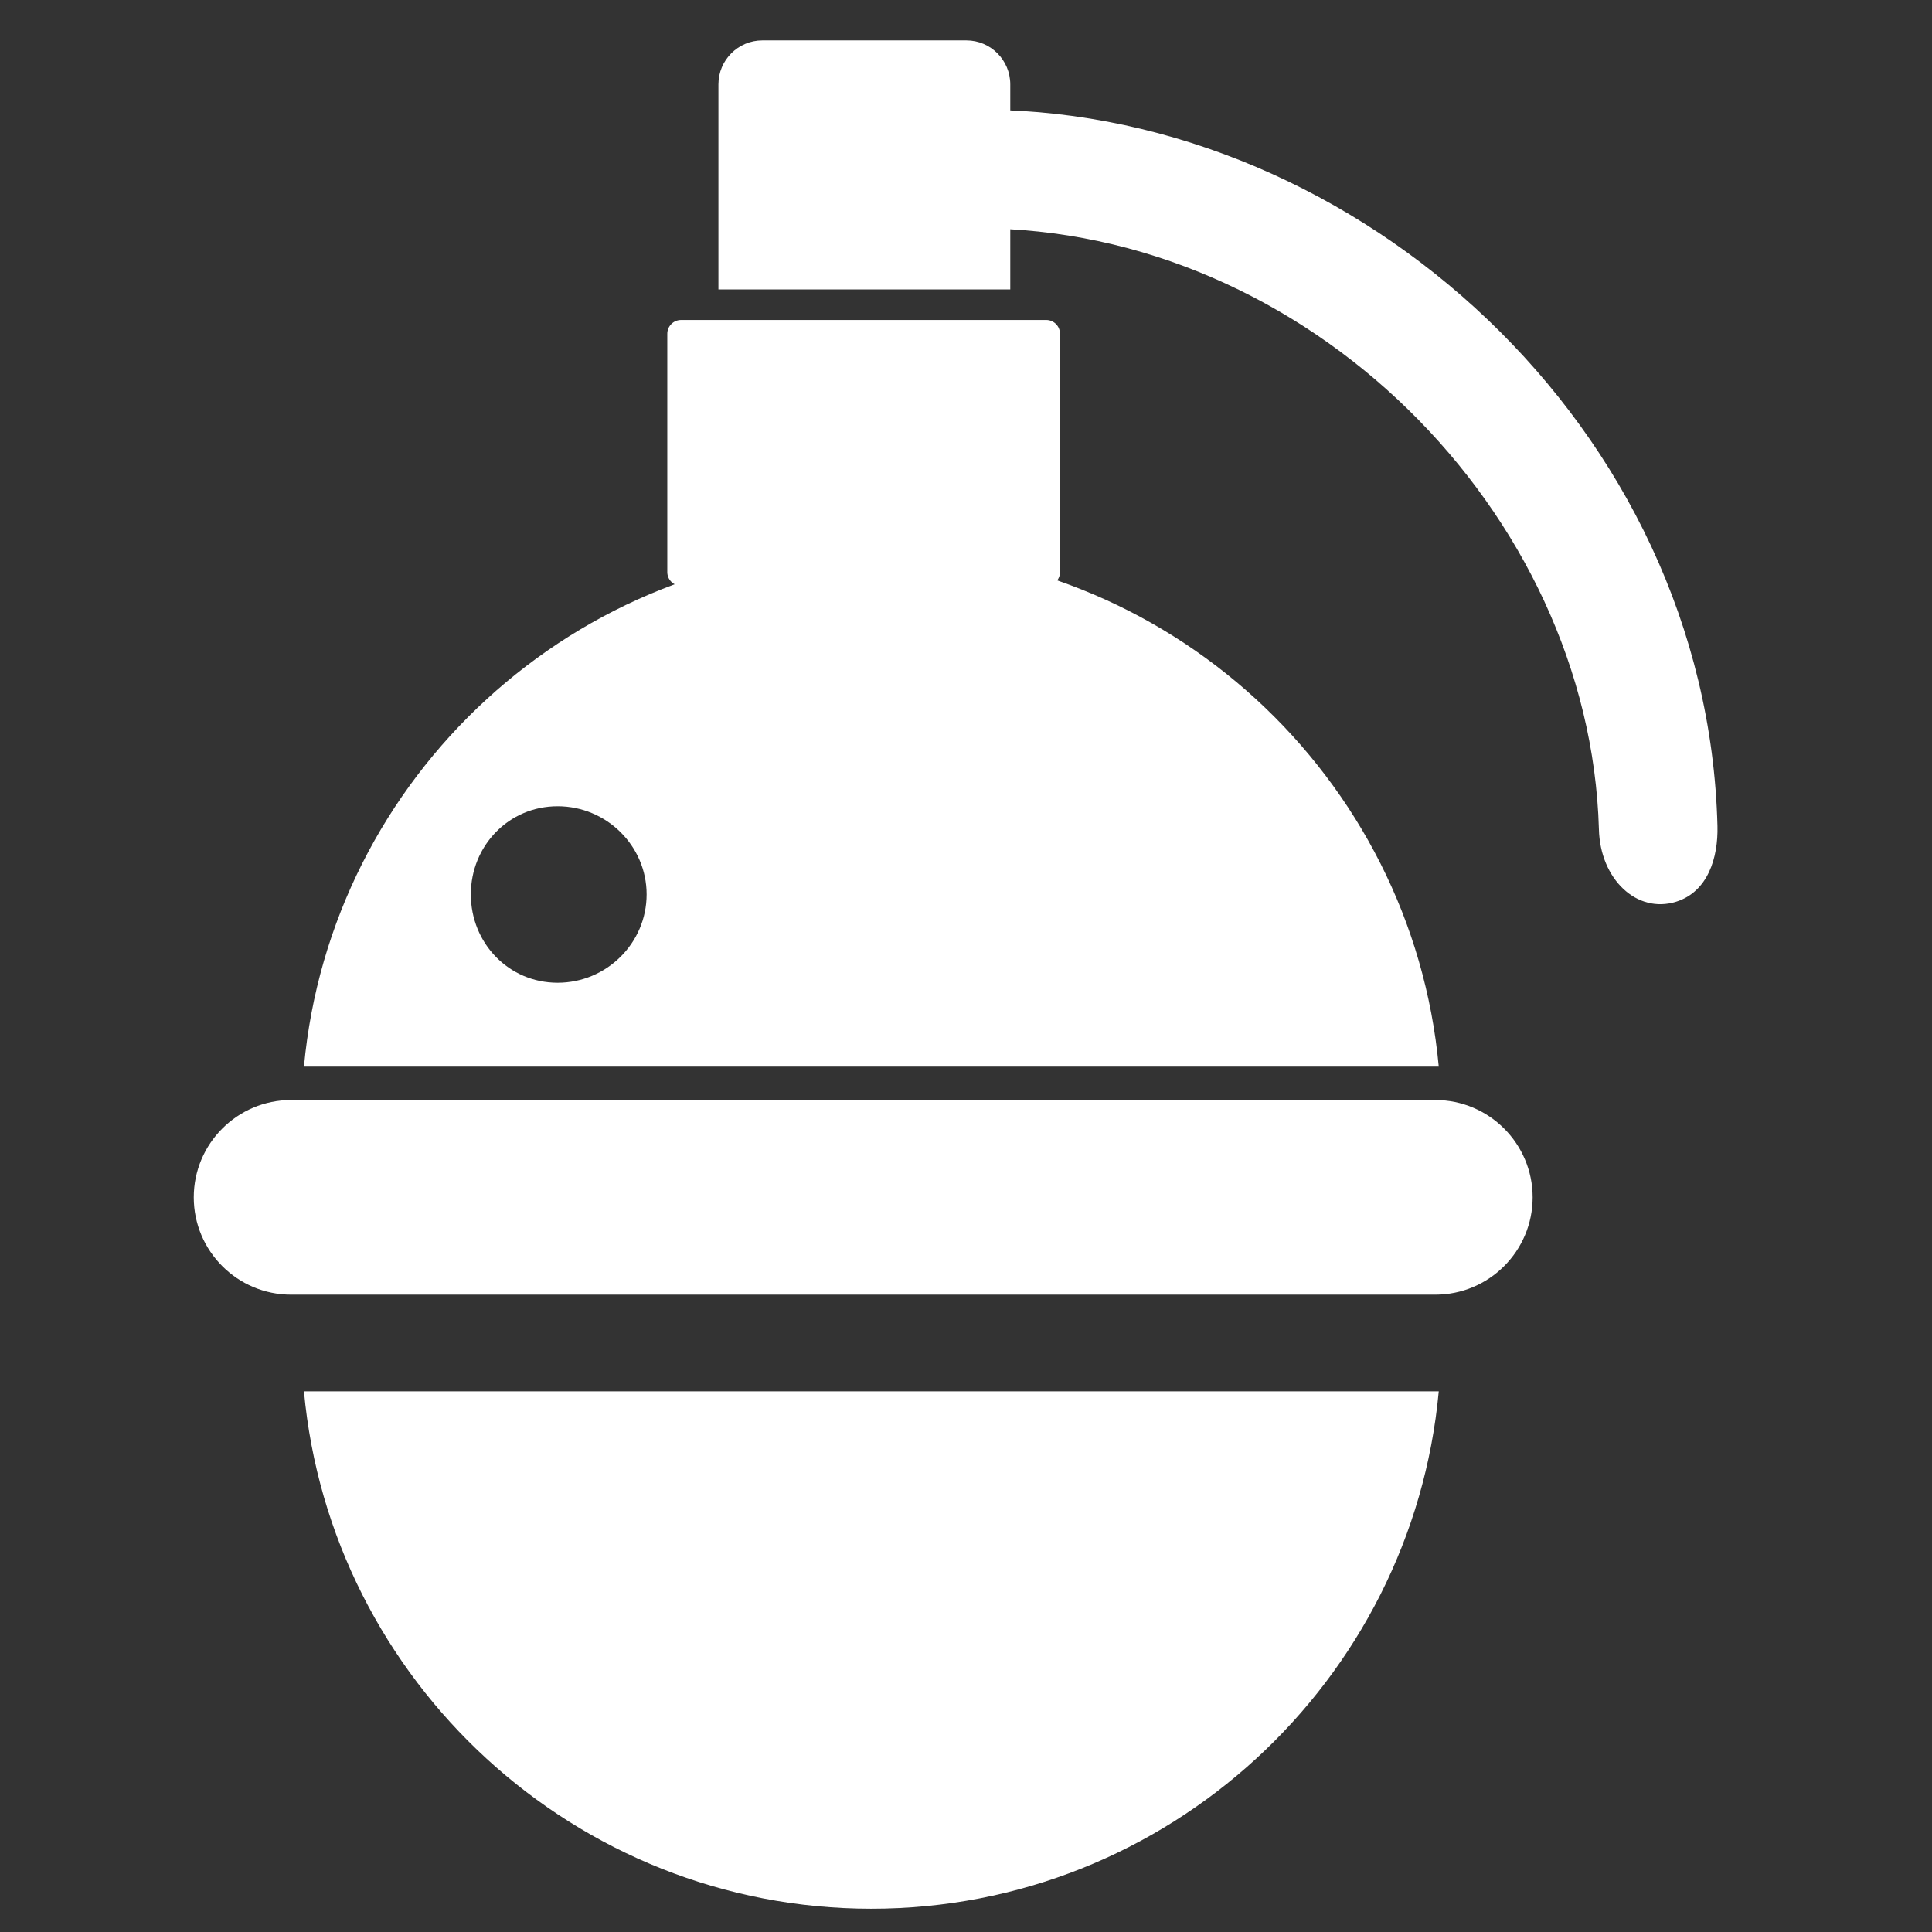 <?xml version="1.0" encoding="UTF-8" standalone="no"?>
<!DOCTYPE svg PUBLIC "-//W3C//DTD SVG 1.1//EN" "http://www.w3.org/Graphics/SVG/1.1/DTD/svg11.dtd">
<svg width="100%" height="100%" viewBox="0 0 512 512" version="1.1" xmlns="http://www.w3.org/2000/svg" xmlns:xlink="http://www.w3.org/1999/xlink" xml:space="preserve" xmlns:serif="http://www.serif.com/" style="fill-rule:evenodd;clip-rule:evenodd;stroke-linejoin:round;stroke-miterlimit:2;">
    <rect x="0" y="0" width="512" height="512" fill="#333333" stroke="none"/>
    <g id="HandGrenadeIcon" transform="matrix(2.237,0,0,2.123,-10239.4,-3521.07)">
        <g transform="matrix(1.571,0,0,1.009,2818.37,-2911)">
            <path d="M1194.04,4542.35C1222.04,4542.76 1248.37,4581.64 1249.13,4630.98C1249.19,4634.88 1248.41,4639.1 1246.02,4640.33C1243.05,4641.86 1240.28,4637.54 1240.19,4631.36C1239.51,4592.06 1218.15,4557.02 1193.32,4557.02C1193.32,4557.02 1190.08,4556.25 1189.15,4552.32C1188.15,4548.07 1190.1,4542.69 1193.02,4542.37C1193.36,4542.33 1193.7,4542.35 1194.04,4542.35Z" style="fill:white;"/>
        </g>
        <g transform="matrix(2.636,0,0,2.778,-22013.2,-10066.6)">
            <path d="M10152.1,4283.23C10150.9,4296.26 10139.9,4306.48 10126.6,4306.48C10113.3,4306.48 10102.3,4296.26 10101.1,4283.23L10152.1,4283.23ZM10101.1,4268.64C10102.3,4255.61 10113.3,4245.39 10126.6,4245.39C10139.9,4245.39 10150.9,4255.61 10152.1,4268.64L10101.1,4268.64ZM10112.5,4256.94C10114.7,4256.94 10116.5,4258.72 10116.5,4260.9C10116.5,4263.09 10114.7,4264.87 10112.5,4264.87C10110.3,4264.87 10108.6,4263.09 10108.6,4260.9C10108.6,4258.72 10110.3,4256.94 10112.5,4256.94Z" style="fill:white;"/>
        </g>
        <g transform="matrix(0.903,0,0,1.009,3645.08,-2911.57)">
            <path d="M1233.42,4677.47C1233.42,4670.83 1227.7,4665.43 1220.65,4665.43L1070.54,4665.43C1063.49,4665.43 1057.77,4670.83 1057.77,4677.47C1057.77,4684.11 1063.49,4689.51 1070.54,4689.51L1220.65,4689.51C1227.7,4689.51 1233.42,4684.11 1233.42,4677.47Z" style="fill:white;"/>
        </g>
        <g transform="matrix(0.712,0,0,0.814,3860.26,-2057.72)">
            <path d="M1175.16,4578.36C1175.16,4574.64 1171.89,4571.62 1167.86,4571.62L1133.91,4571.62C1129.88,4571.62 1126.6,4574.64 1126.6,4578.36L1126.6,4609.81L1175.16,4609.81L1175.16,4578.36Z" style="fill:white;"/>
        </g>
        <g transform="matrix(0.958,0,0,0.869,3577.06,-2274.26)">
            <path d="M1175.16,4573.6C1175.16,4572.51 1174.4,4571.62 1173.46,4571.62L1128.31,4571.62C1127.37,4571.62 1126.6,4572.51 1126.6,4573.6L1126.6,4607.84C1126.6,4608.93 1127.37,4609.81 1128.31,4609.81L1173.46,4609.81C1174.4,4609.81 1175.16,4608.93 1175.16,4607.84L1175.16,4573.6Z" style="fill:white;"/>
        </g>
    </g>
</svg>
